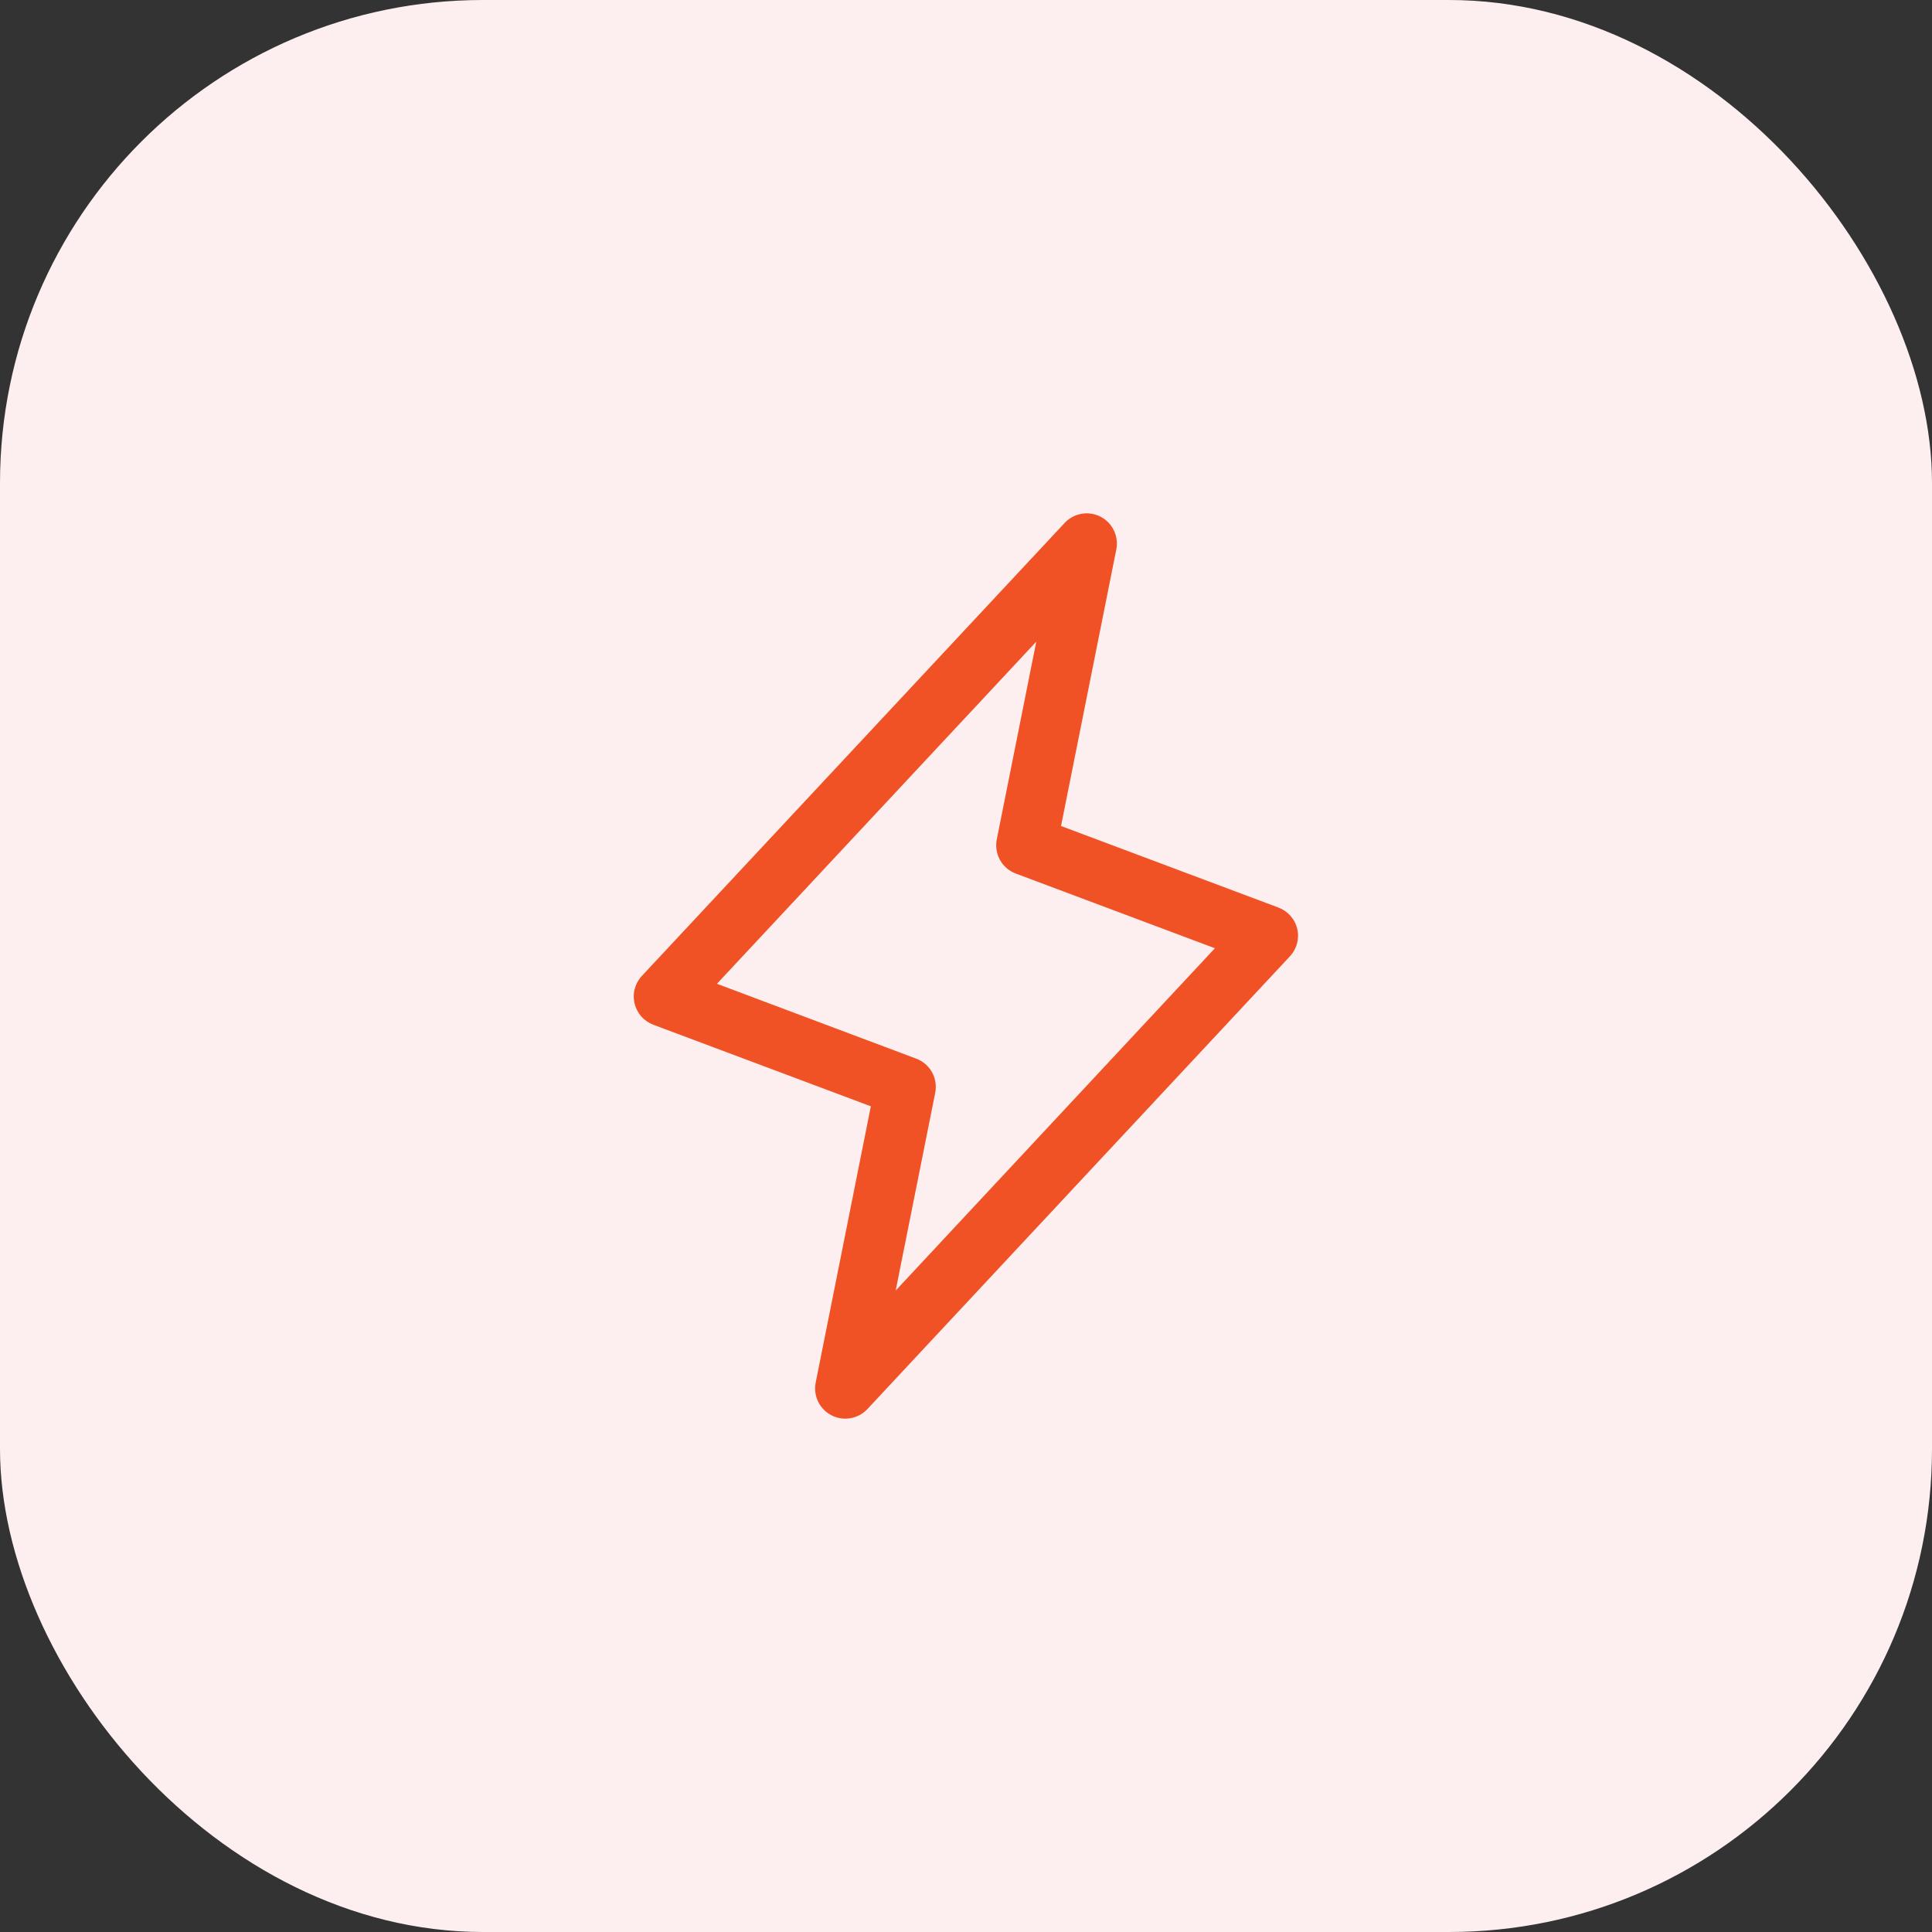 <svg width="48" height="48" viewBox="0 0 48 48" fill="none" xmlns="http://www.w3.org/2000/svg">
<rect x="0" y="0" width="48" height="48" fill="#333333" stroke="none"/>
<rect width="48" height="48" rx="12" fill="#FDEFEF"/>
<path d="M32.23 23.079C32.202 22.958 32.144 22.847 32.062 22.755C31.981 22.662 31.877 22.591 31.762 22.548L26.361 20.522L27.735 13.647C27.766 13.488 27.744 13.322 27.673 13.176C27.602 13.029 27.485 12.91 27.34 12.836C27.195 12.762 27.03 12.737 26.87 12.765C26.71 12.793 26.563 12.872 26.452 12.991L15.952 24.241C15.866 24.331 15.805 24.441 15.772 24.56C15.739 24.68 15.737 24.805 15.765 24.926C15.793 25.047 15.85 25.159 15.932 25.252C16.013 25.345 16.117 25.416 16.233 25.46L21.636 27.486L20.265 34.353C20.234 34.513 20.256 34.678 20.327 34.825C20.398 34.971 20.515 35.09 20.66 35.164C20.805 35.238 20.97 35.263 21.13 35.235C21.29 35.207 21.437 35.128 21.549 35.009L32.048 23.759C32.132 23.669 32.193 23.56 32.224 23.442C32.256 23.323 32.258 23.198 32.23 23.079ZM22.253 32.063L23.235 27.152C23.27 26.978 23.242 26.797 23.157 26.641C23.071 26.486 22.932 26.366 22.766 26.303L17.812 24.442L25.746 15.942L24.765 20.853C24.73 21.027 24.758 21.208 24.844 21.364C24.929 21.519 25.068 21.639 25.234 21.702L30.184 23.559L22.253 32.063Z" fill="#F05225"/>
</svg>
